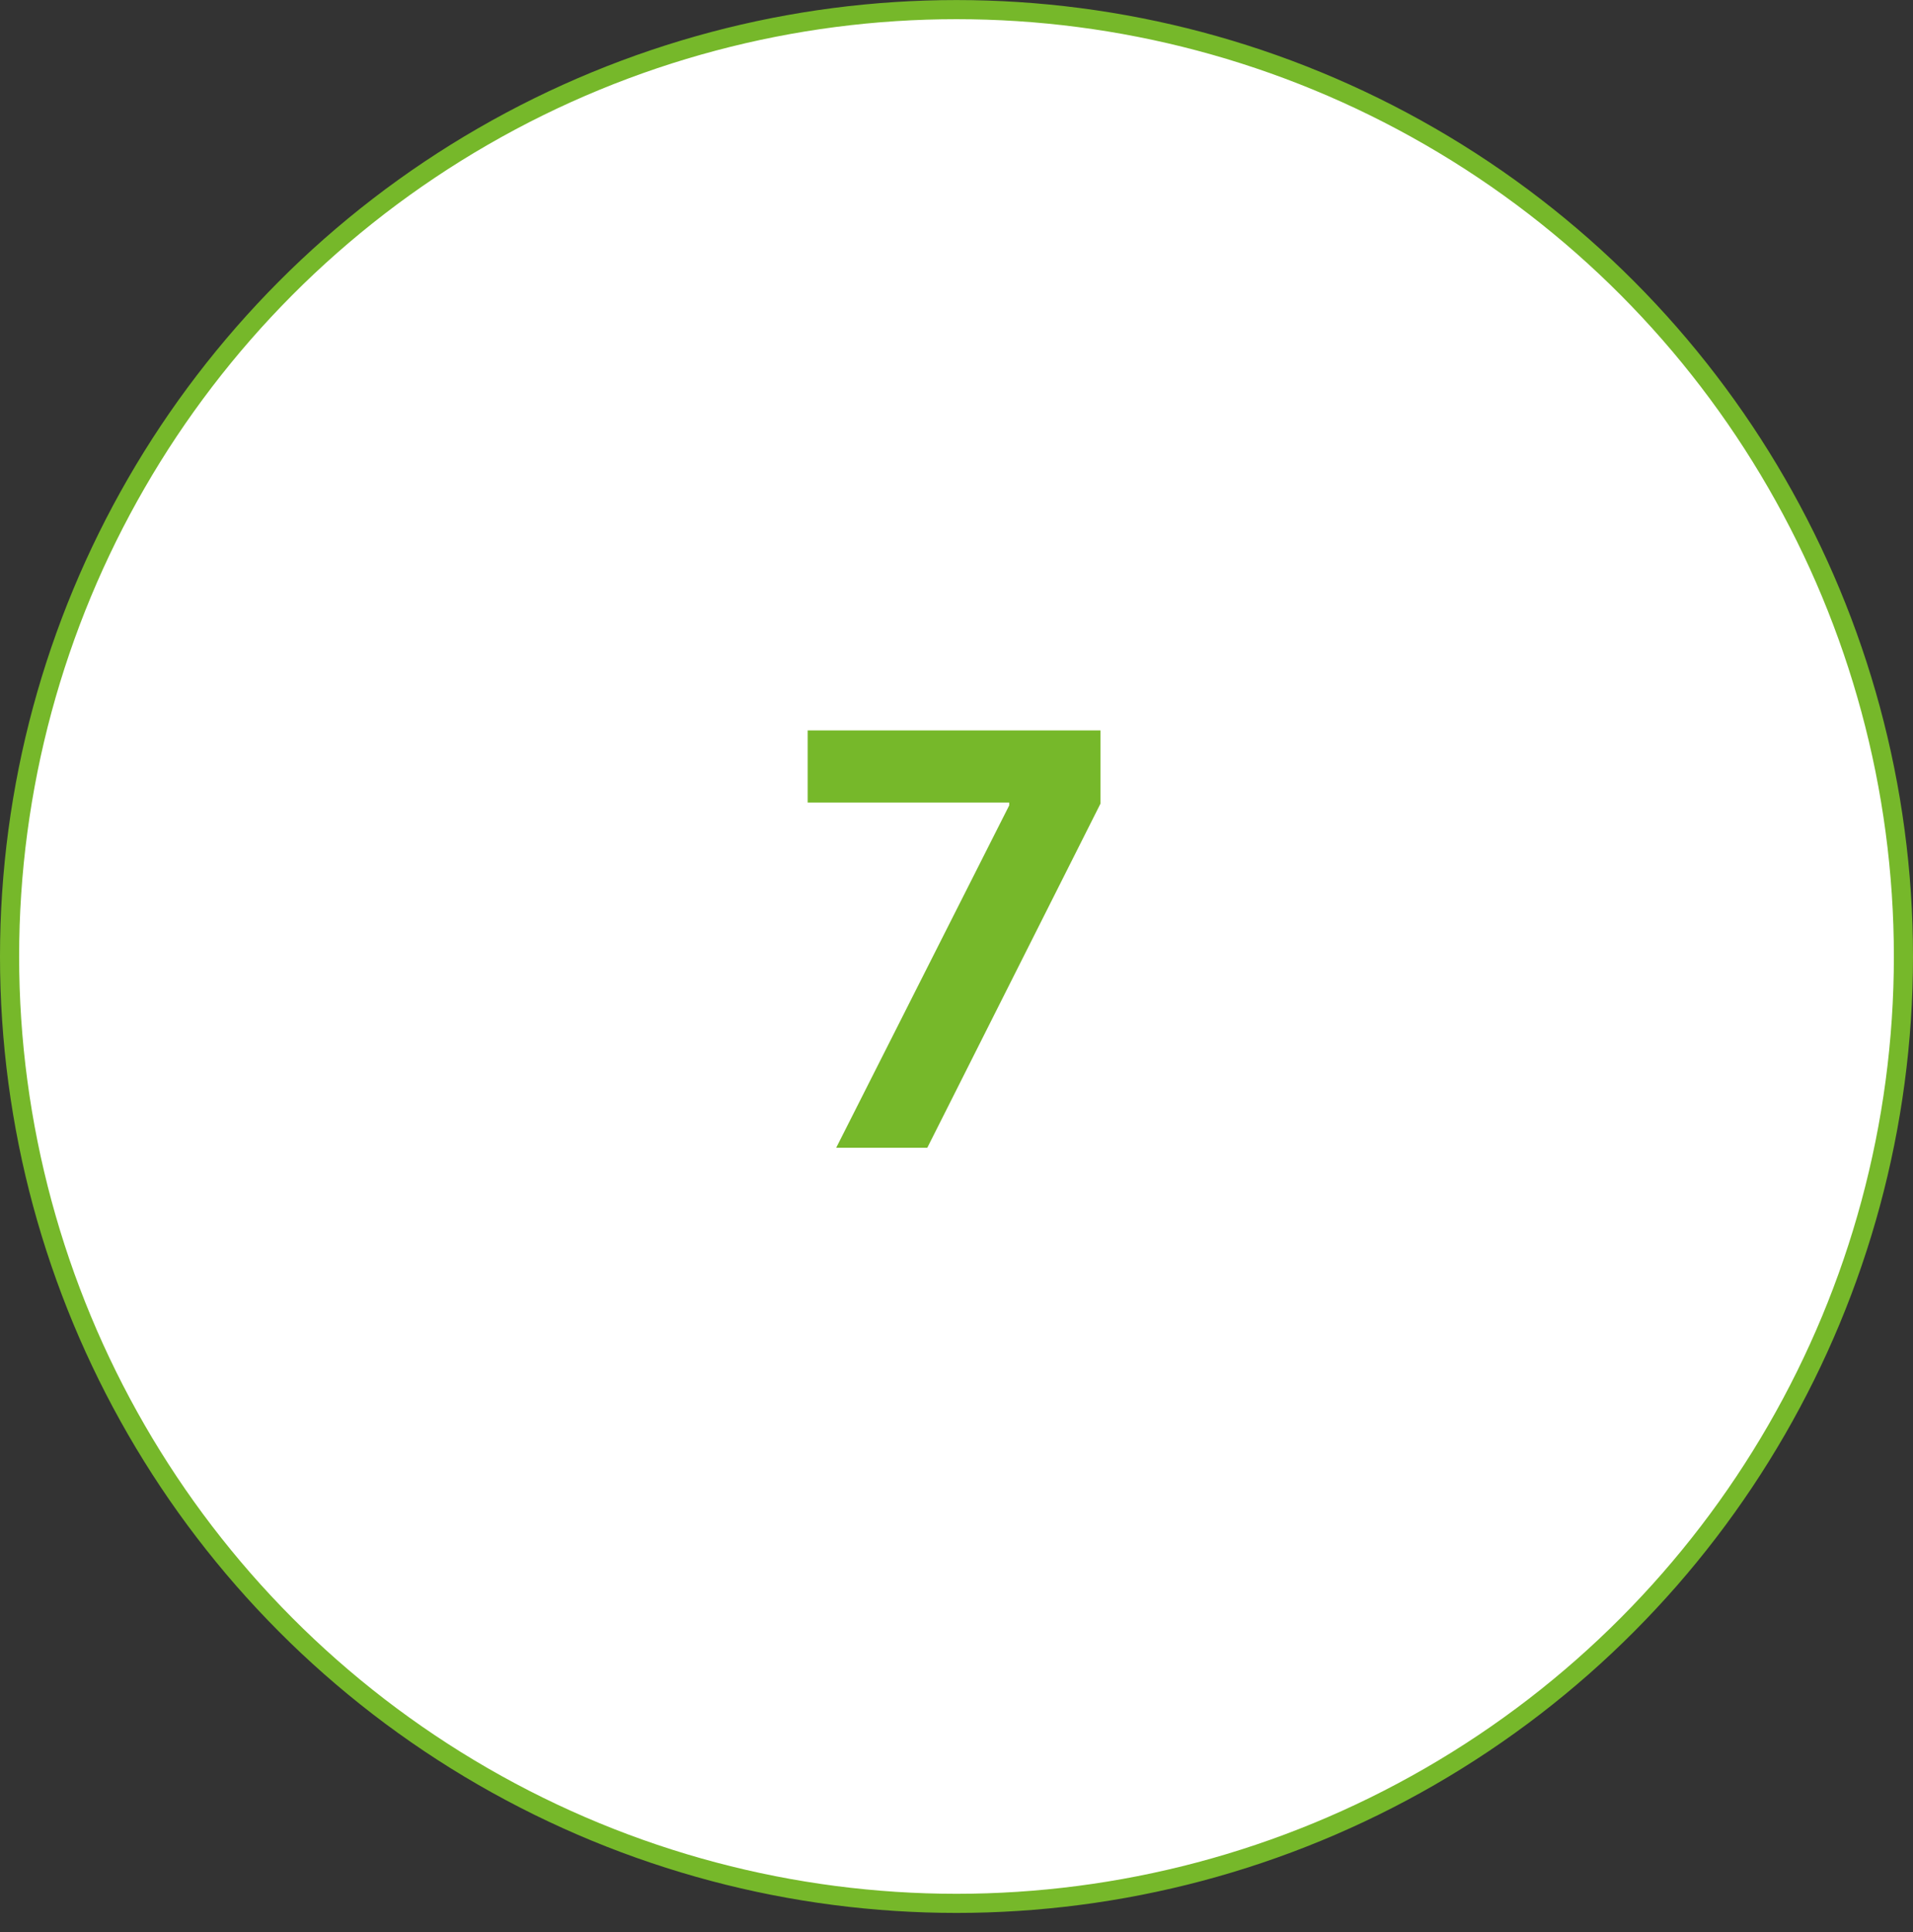 <?xml version="1.0" encoding="UTF-8"?> <svg xmlns="http://www.w3.org/2000/svg" width="100" height="101" viewBox="0 0 100 101" fill="none"><rect x="0" y="0" width="100" height="101" fill="#333333" stroke="none"/> <circle cx="50" cy="50.003" r="49.5" fill="white" stroke="#76B82A"></circle> <path d="M43.711 60.003L52.755 42.105V41.956H42.219V38.185H57.528V42.009L48.473 60.003H43.711Z" fill="#76B82A"></path> </svg> 